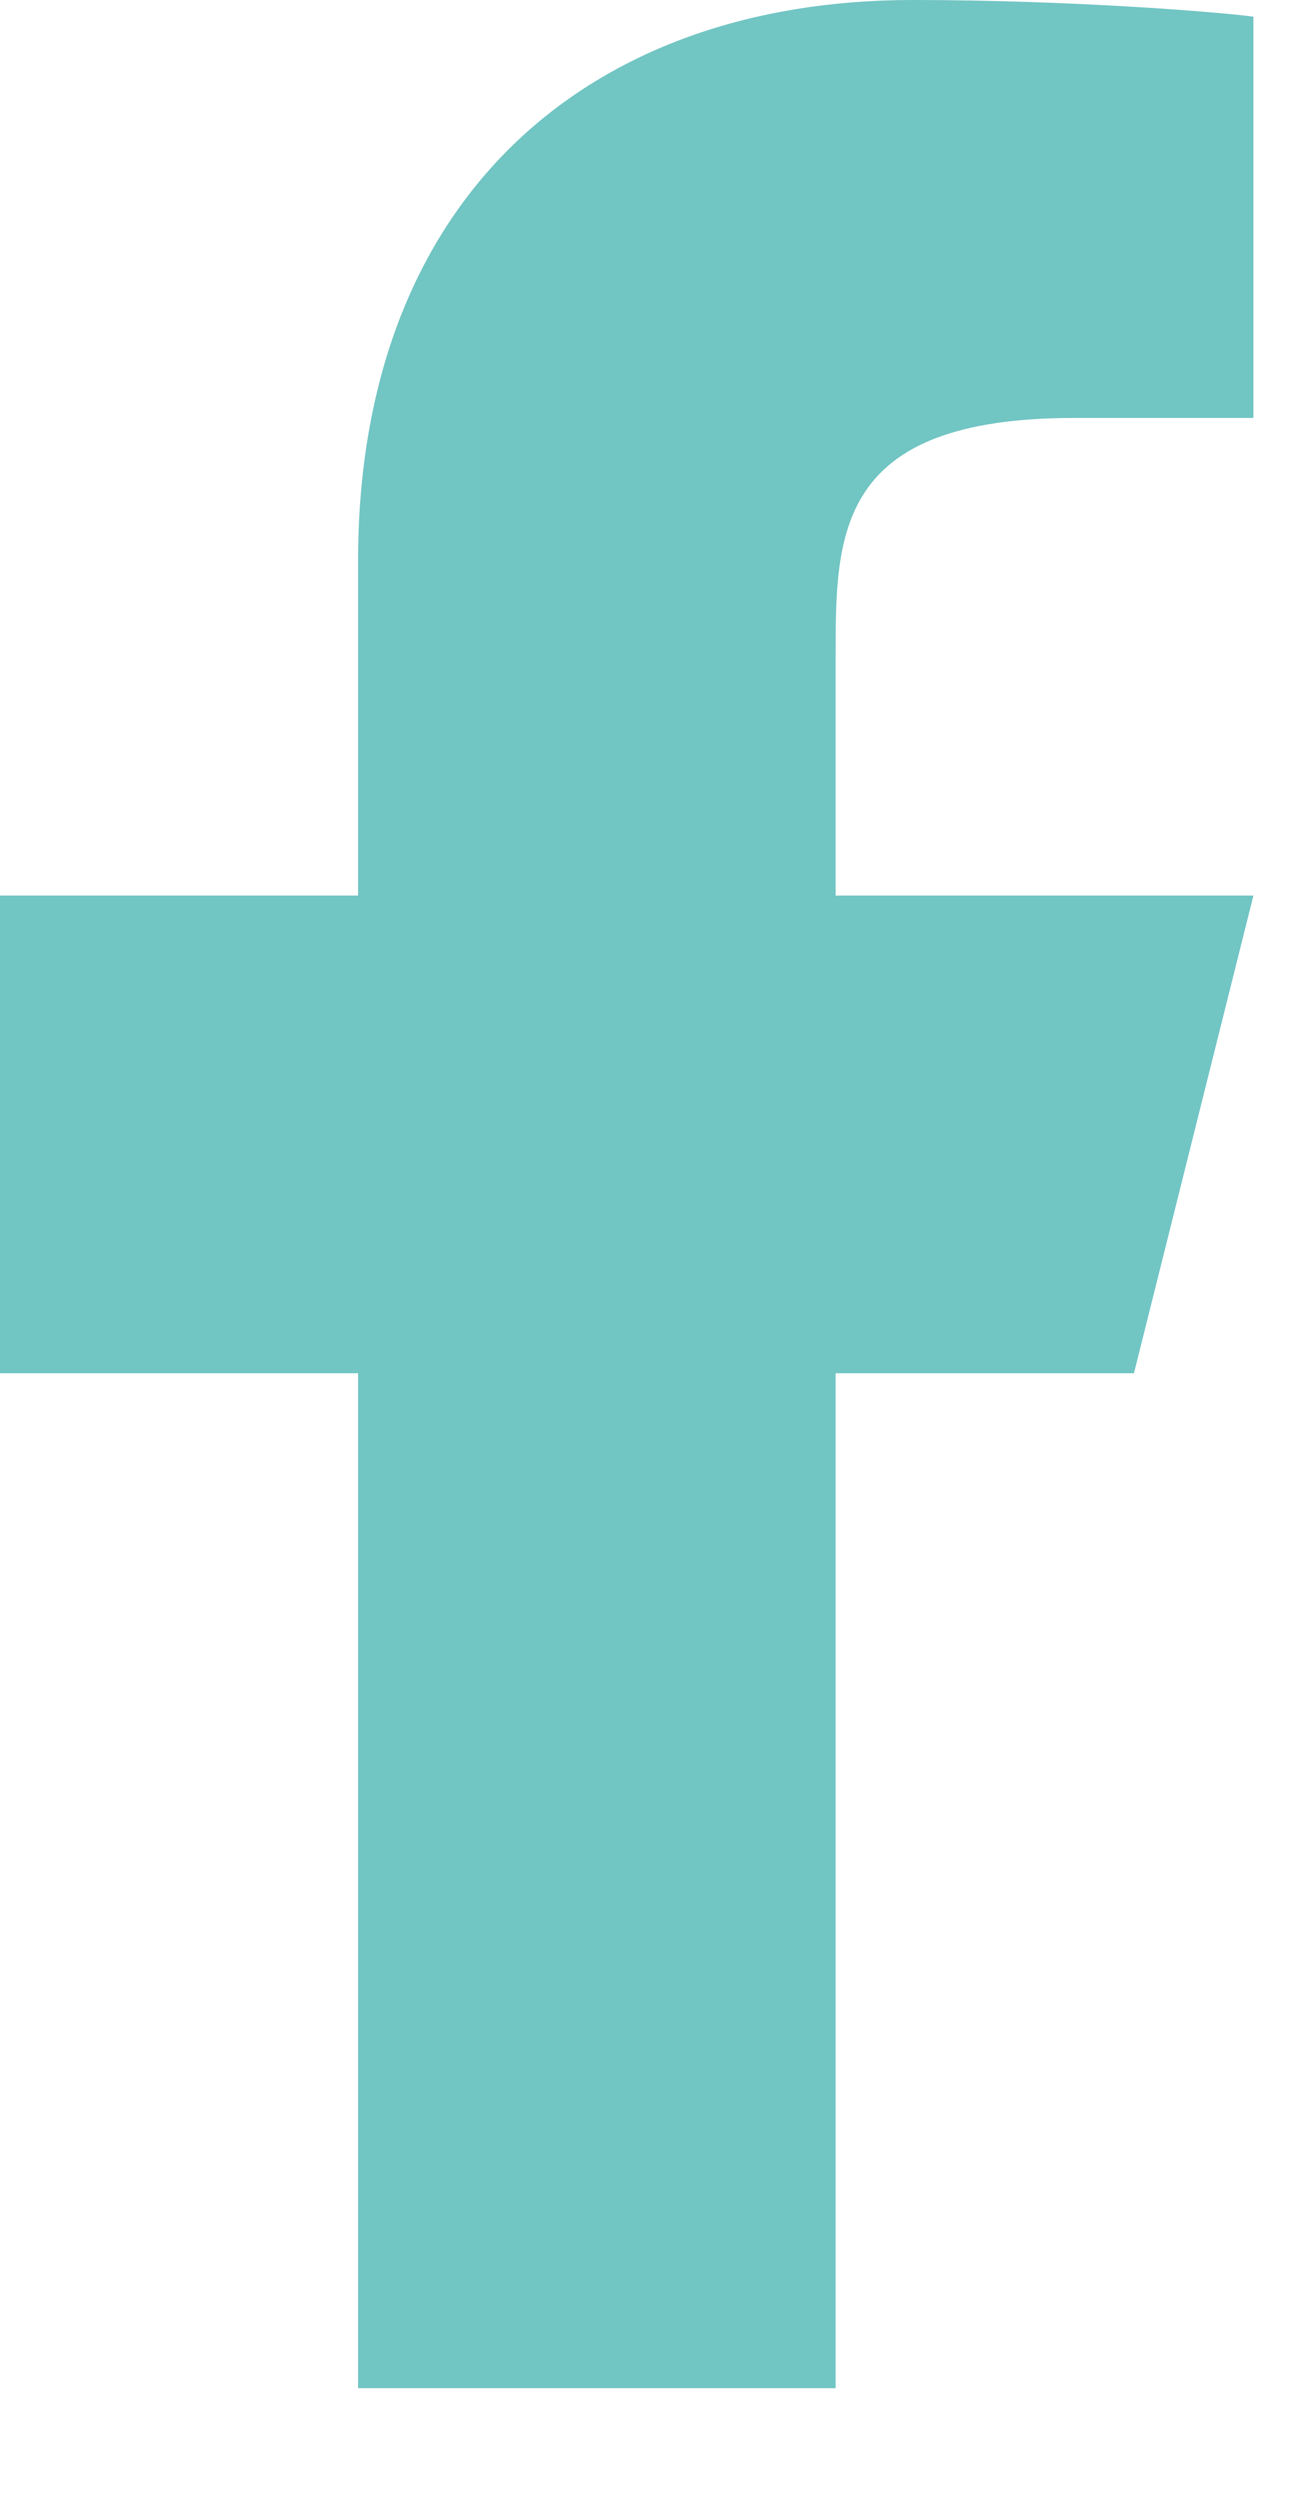 <?xml version="1.0" encoding="UTF-8"?> <svg xmlns="http://www.w3.org/2000/svg" width="11" height="21" viewBox="0 0 11 21" fill="none"><path id="Vector" d="M7.022 11.536H9.529L10.533 7.523H7.022V5.517C7.022 4.484 7.022 3.511 9.028 3.511H10.533V0.14C10.206 0.097 8.971 0 7.667 0C4.943 0 3.009 1.662 3.009 4.715V7.523H0V11.536H3.009V20.062H7.022V11.536Z" fill="#71C5C3"></path></svg> 